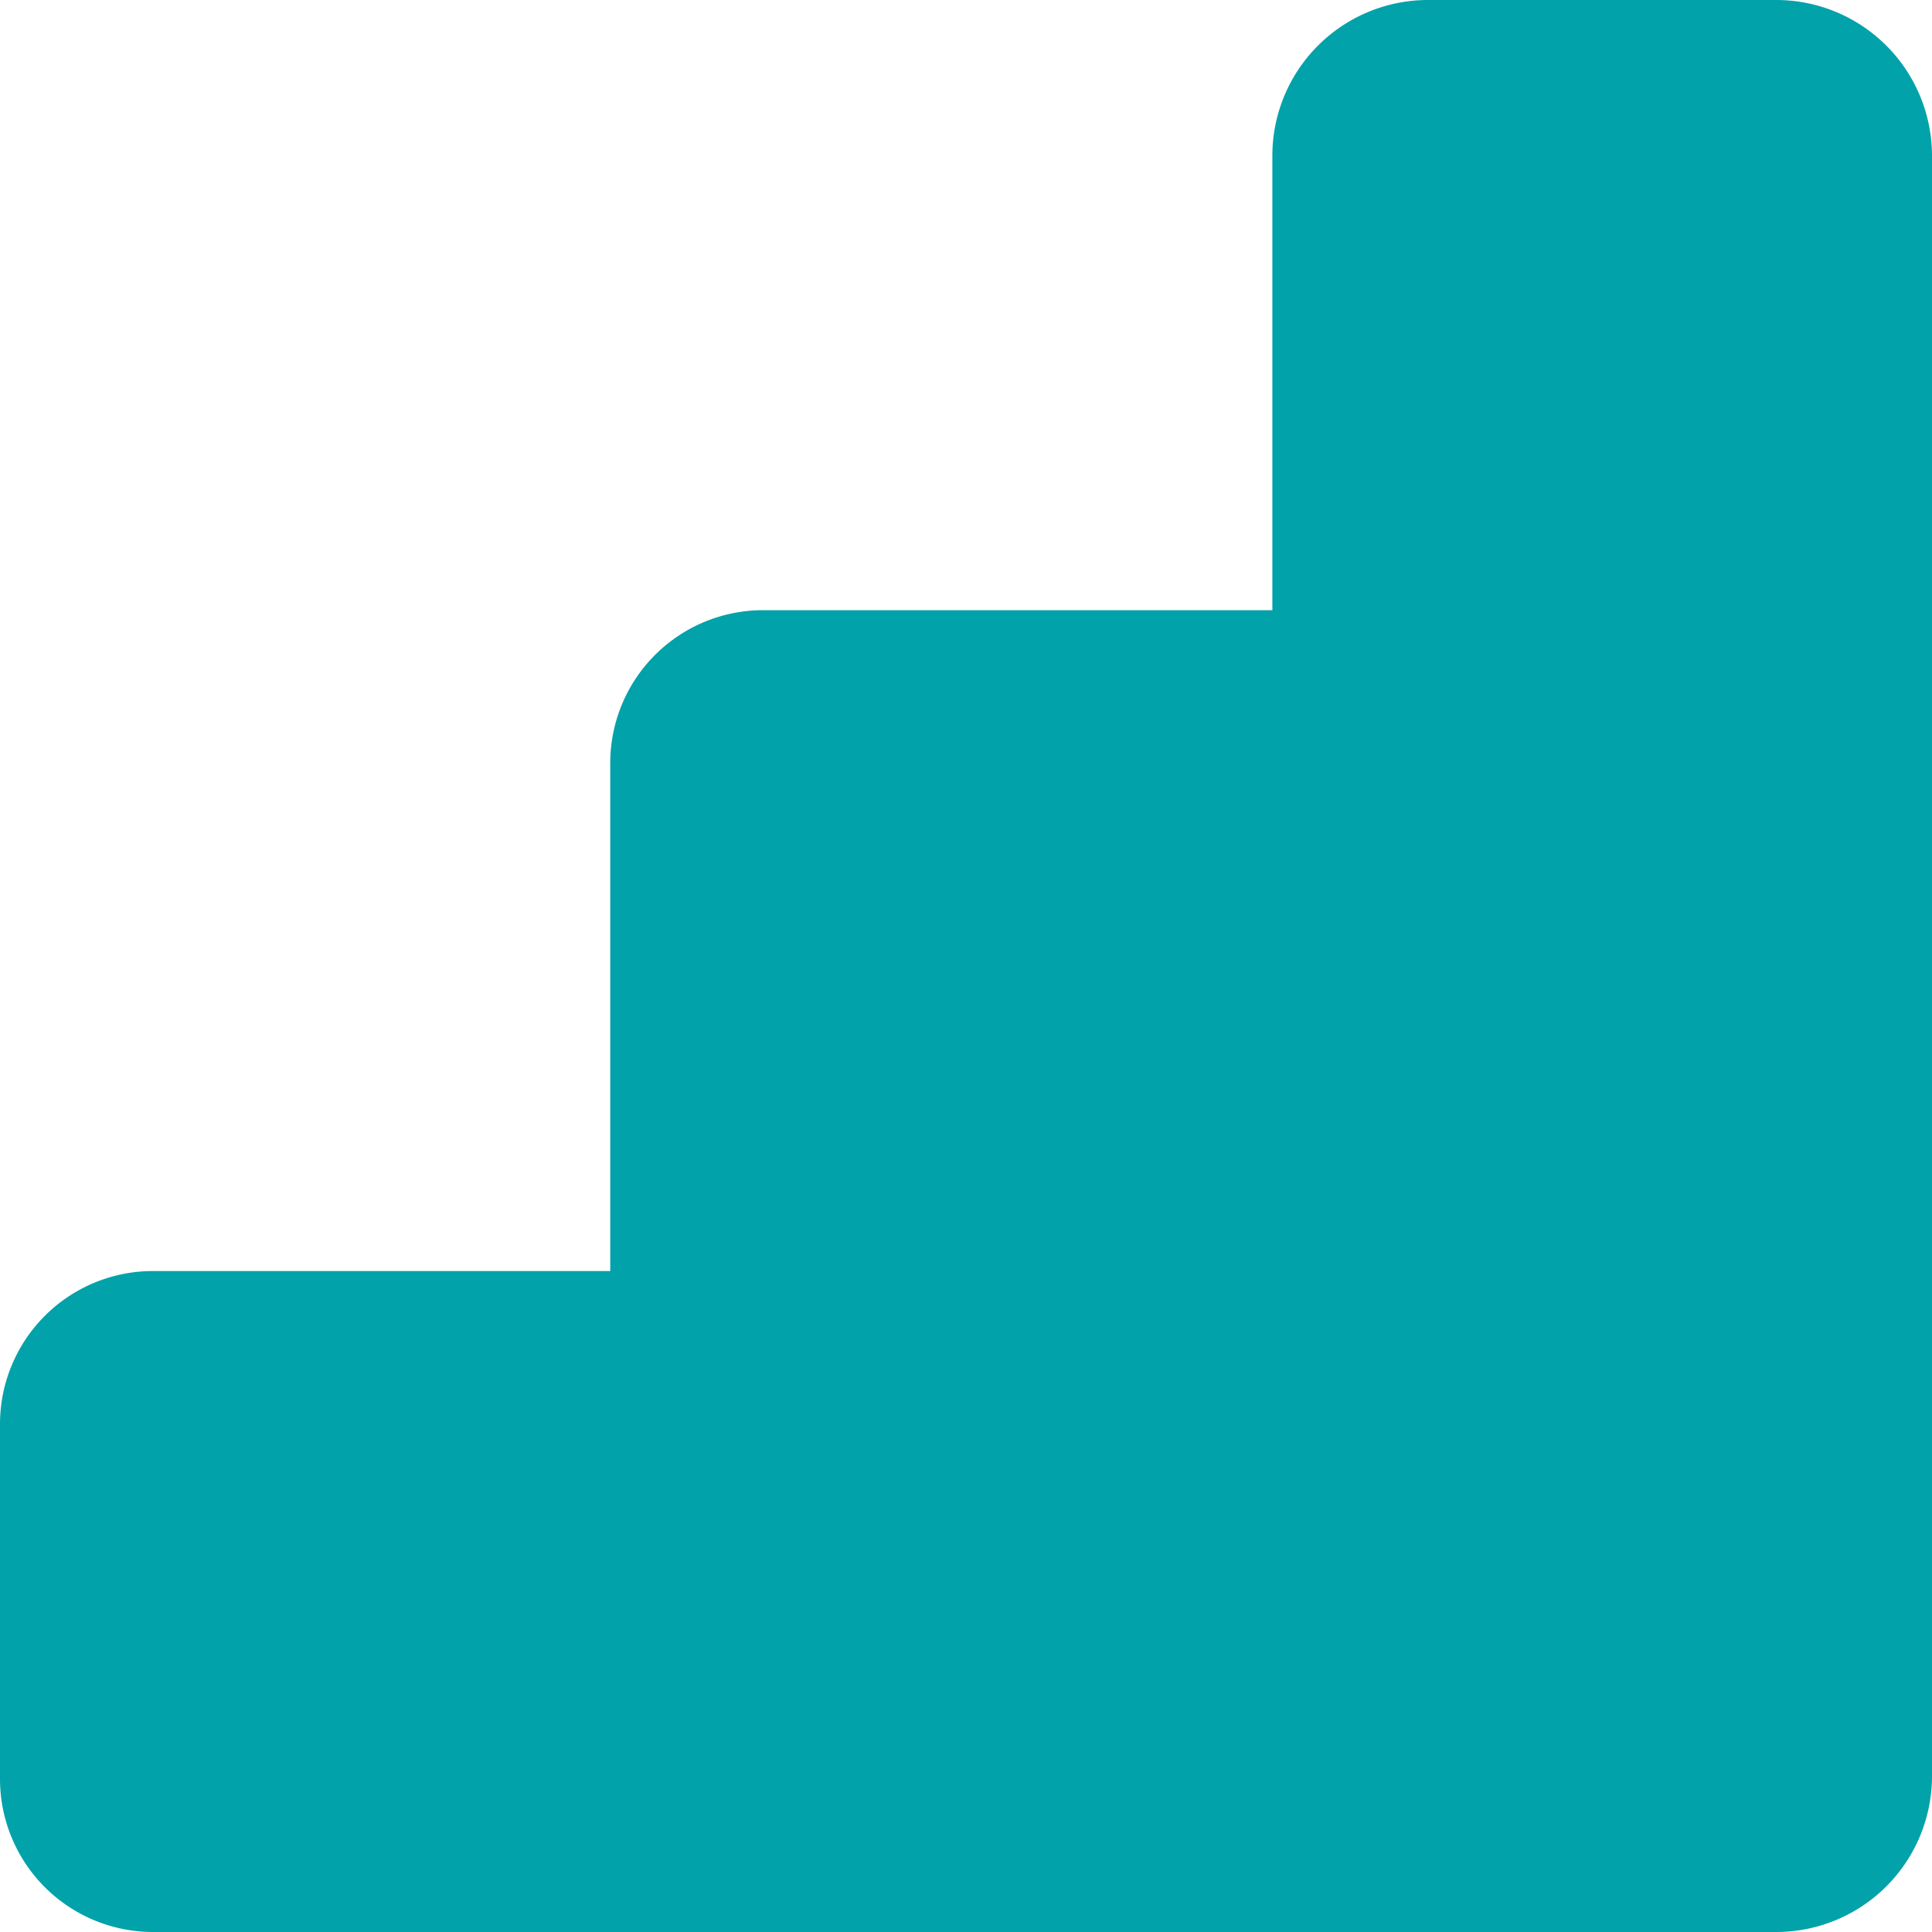 <svg xmlns="http://www.w3.org/2000/svg" width="35" height="35" viewBox="0 0 35 35"><path id="Icon_simple-googleanalytics" data-name="Icon simple-googleanalytics" d="M32.191,35H2.764A2.772,2.772,0,0,1,0,32.235V25.791a2.772,2.772,0,0,1,2.764-2.765h8.291V13.816a2.77,2.77,0,0,1,2.762-2.762h9.233V2.807A2.821,2.821,0,0,1,25.855,0h6.338A2.823,2.823,0,0,1,35,2.809V32.191A2.823,2.823,0,0,1,32.191,35Z" fill="#02a2aa"></path></svg>
